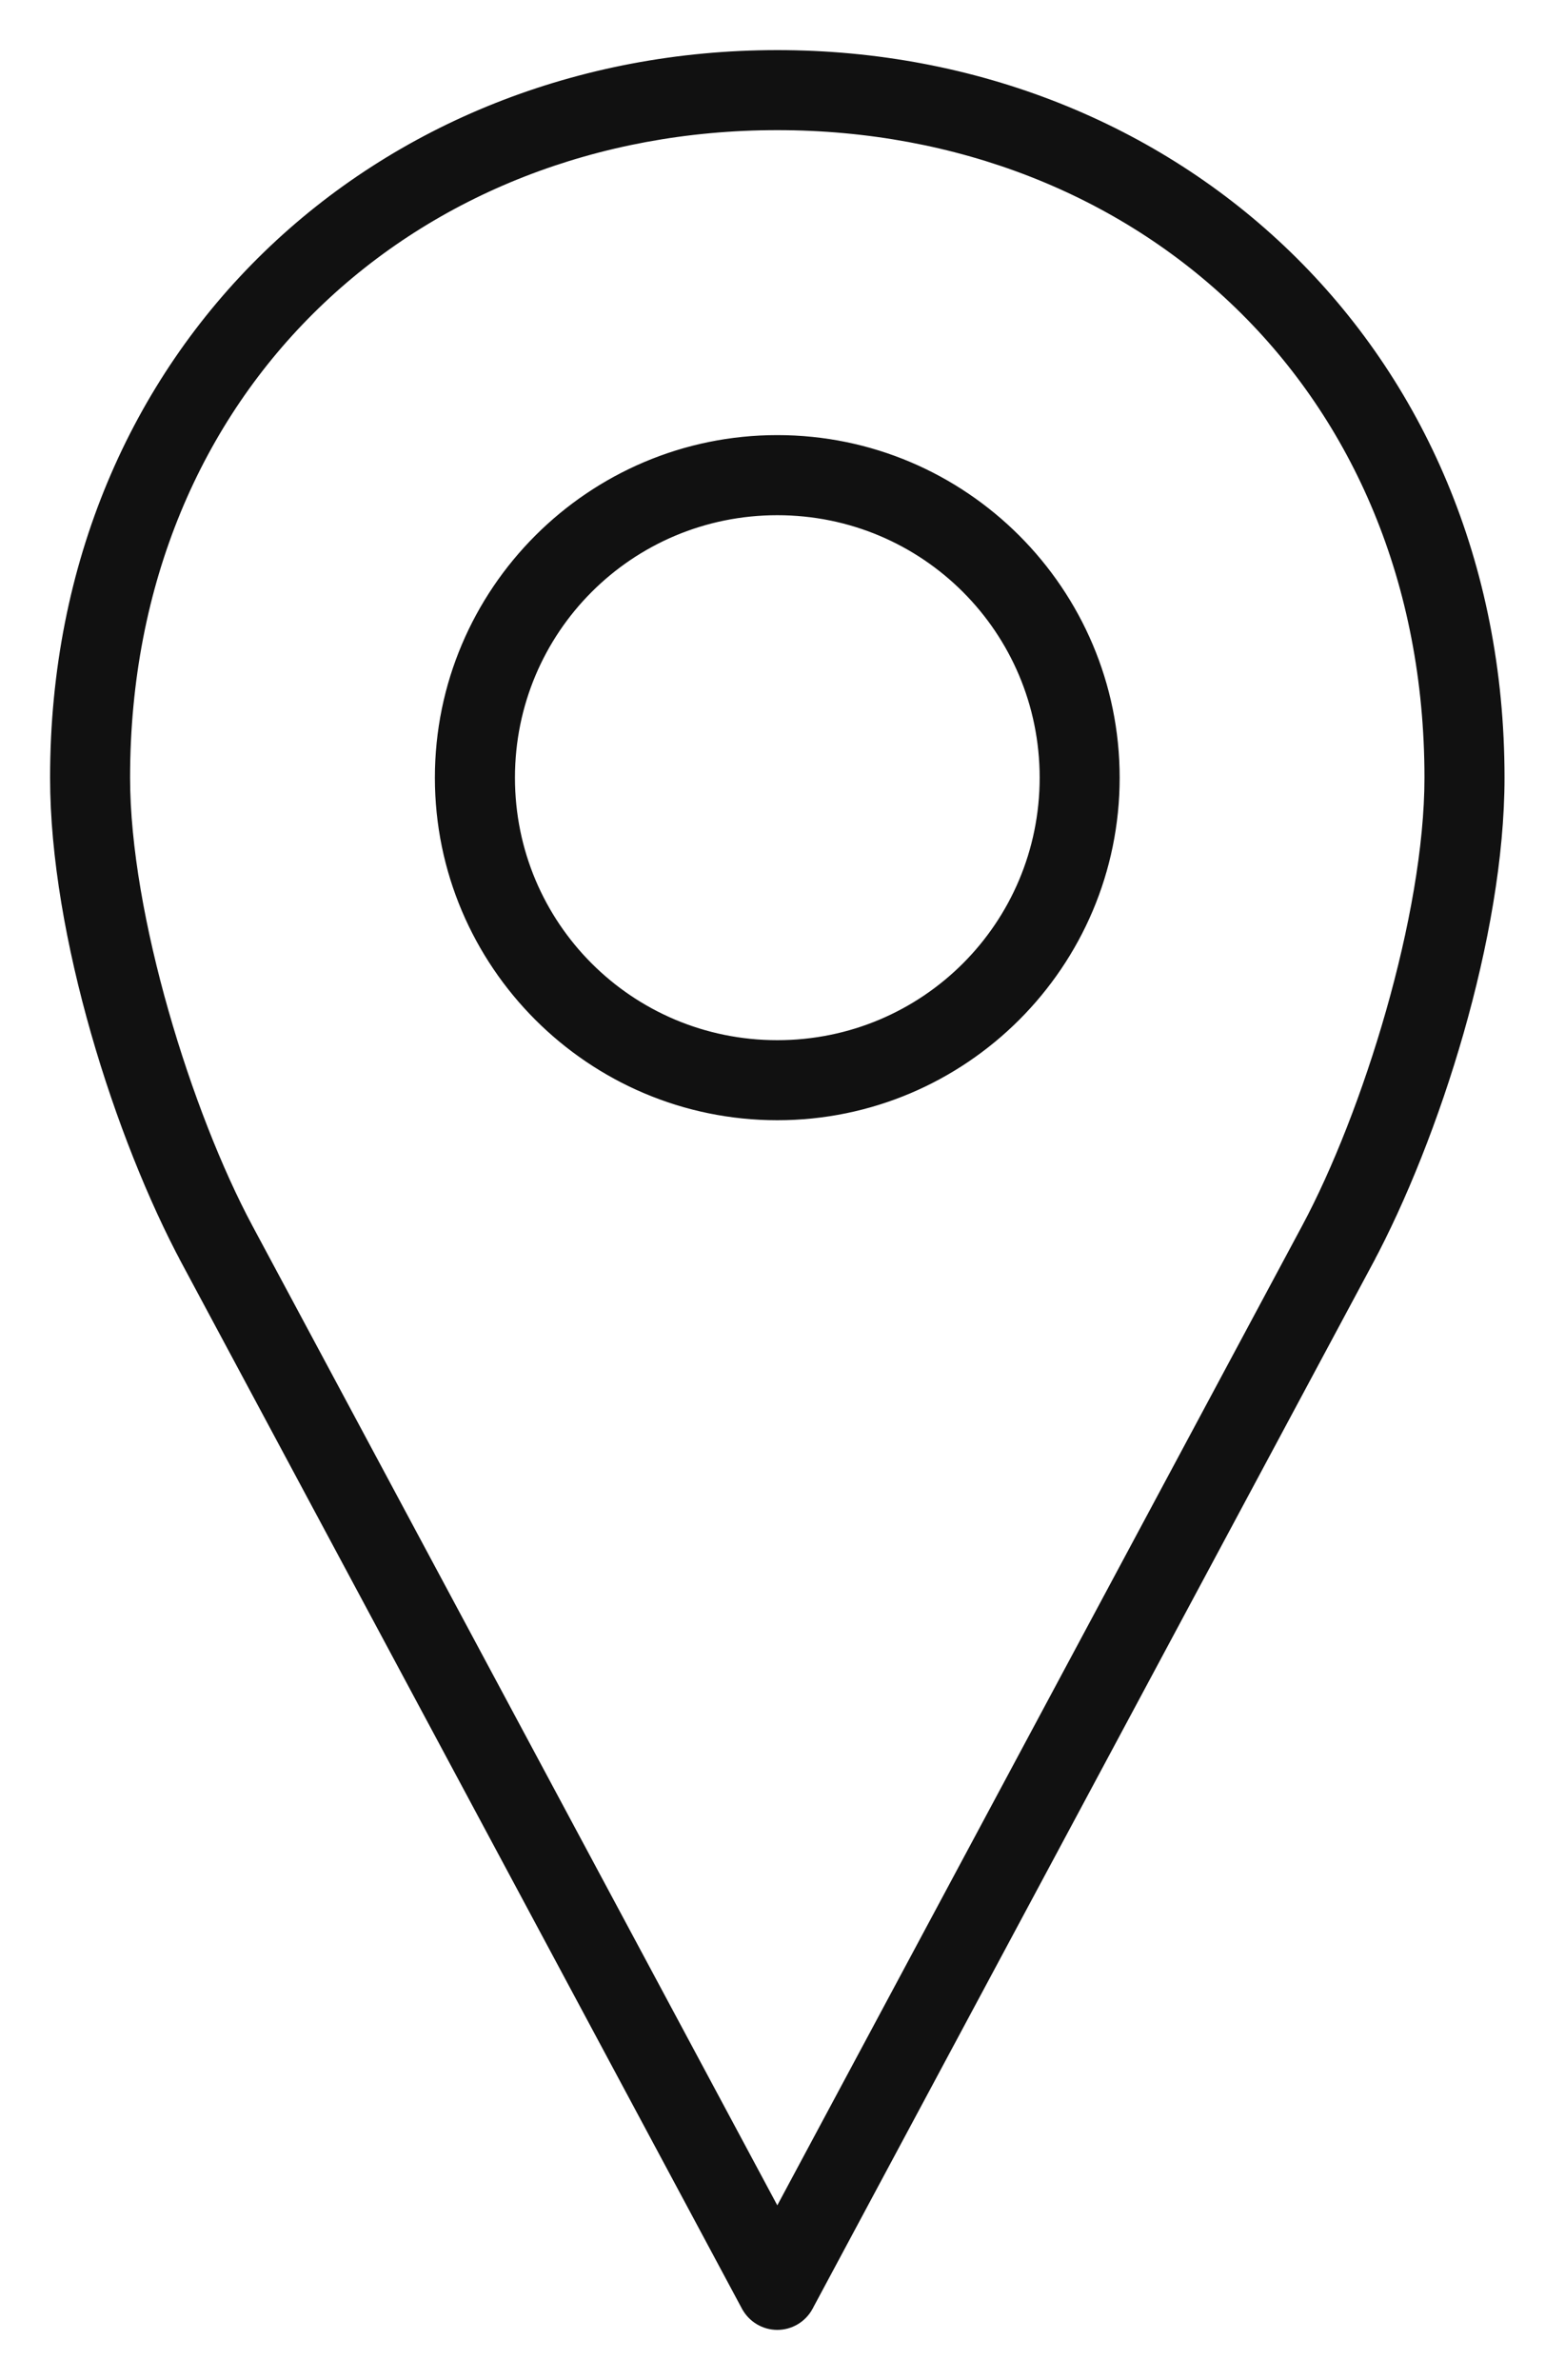 <?xml version="1.0" encoding="UTF-8"?> <svg xmlns="http://www.w3.org/2000/svg" width="25" height="38" viewBox="0 0 25 38" fill="none"> <path d="M11.944 36.821L11.945 36.822C11.992 36.906 12.06 36.976 12.143 37.025C12.226 37.074 12.32 37.1 12.417 37.1C12.513 37.1 12.608 37.074 12.691 37.025C12.774 36.976 12.842 36.906 12.889 36.822L12.889 36.821L21.836 20.135L21.752 20.089L21.836 20.135C22.898 18.153 23.934 14.923 23.934 12.417C23.934 5.591 18.746 0.9 12.417 0.9C6.088 0.9 0.9 5.591 0.9 12.417C0.9 14.923 1.935 18.153 2.998 20.135L3.085 20.088L2.998 20.135L11.944 36.821ZM12.417 1.978C18.213 1.978 22.855 6.147 22.855 12.417C22.855 14.63 21.863 17.802 20.891 19.615L12.417 35.423L3.942 19.615C2.971 17.802 1.978 14.63 1.978 12.417C1.978 6.147 6.62 1.978 12.417 1.978ZM12.417 7.047C9.457 7.047 7.047 9.457 7.047 12.417C7.047 15.377 9.457 17.786 12.417 17.786C15.377 17.786 17.786 15.377 17.786 12.417C17.786 9.457 15.377 7.047 12.417 7.047ZM12.417 8.126C14.792 8.126 16.708 10.042 16.708 12.417C16.708 14.792 14.792 16.708 12.417 16.708C10.042 16.708 8.126 14.792 8.126 12.417C8.126 10.042 10.042 8.126 12.417 8.126Z" fill="#111111" stroke="#111111" stroke-width="0.2"></path> </svg> 